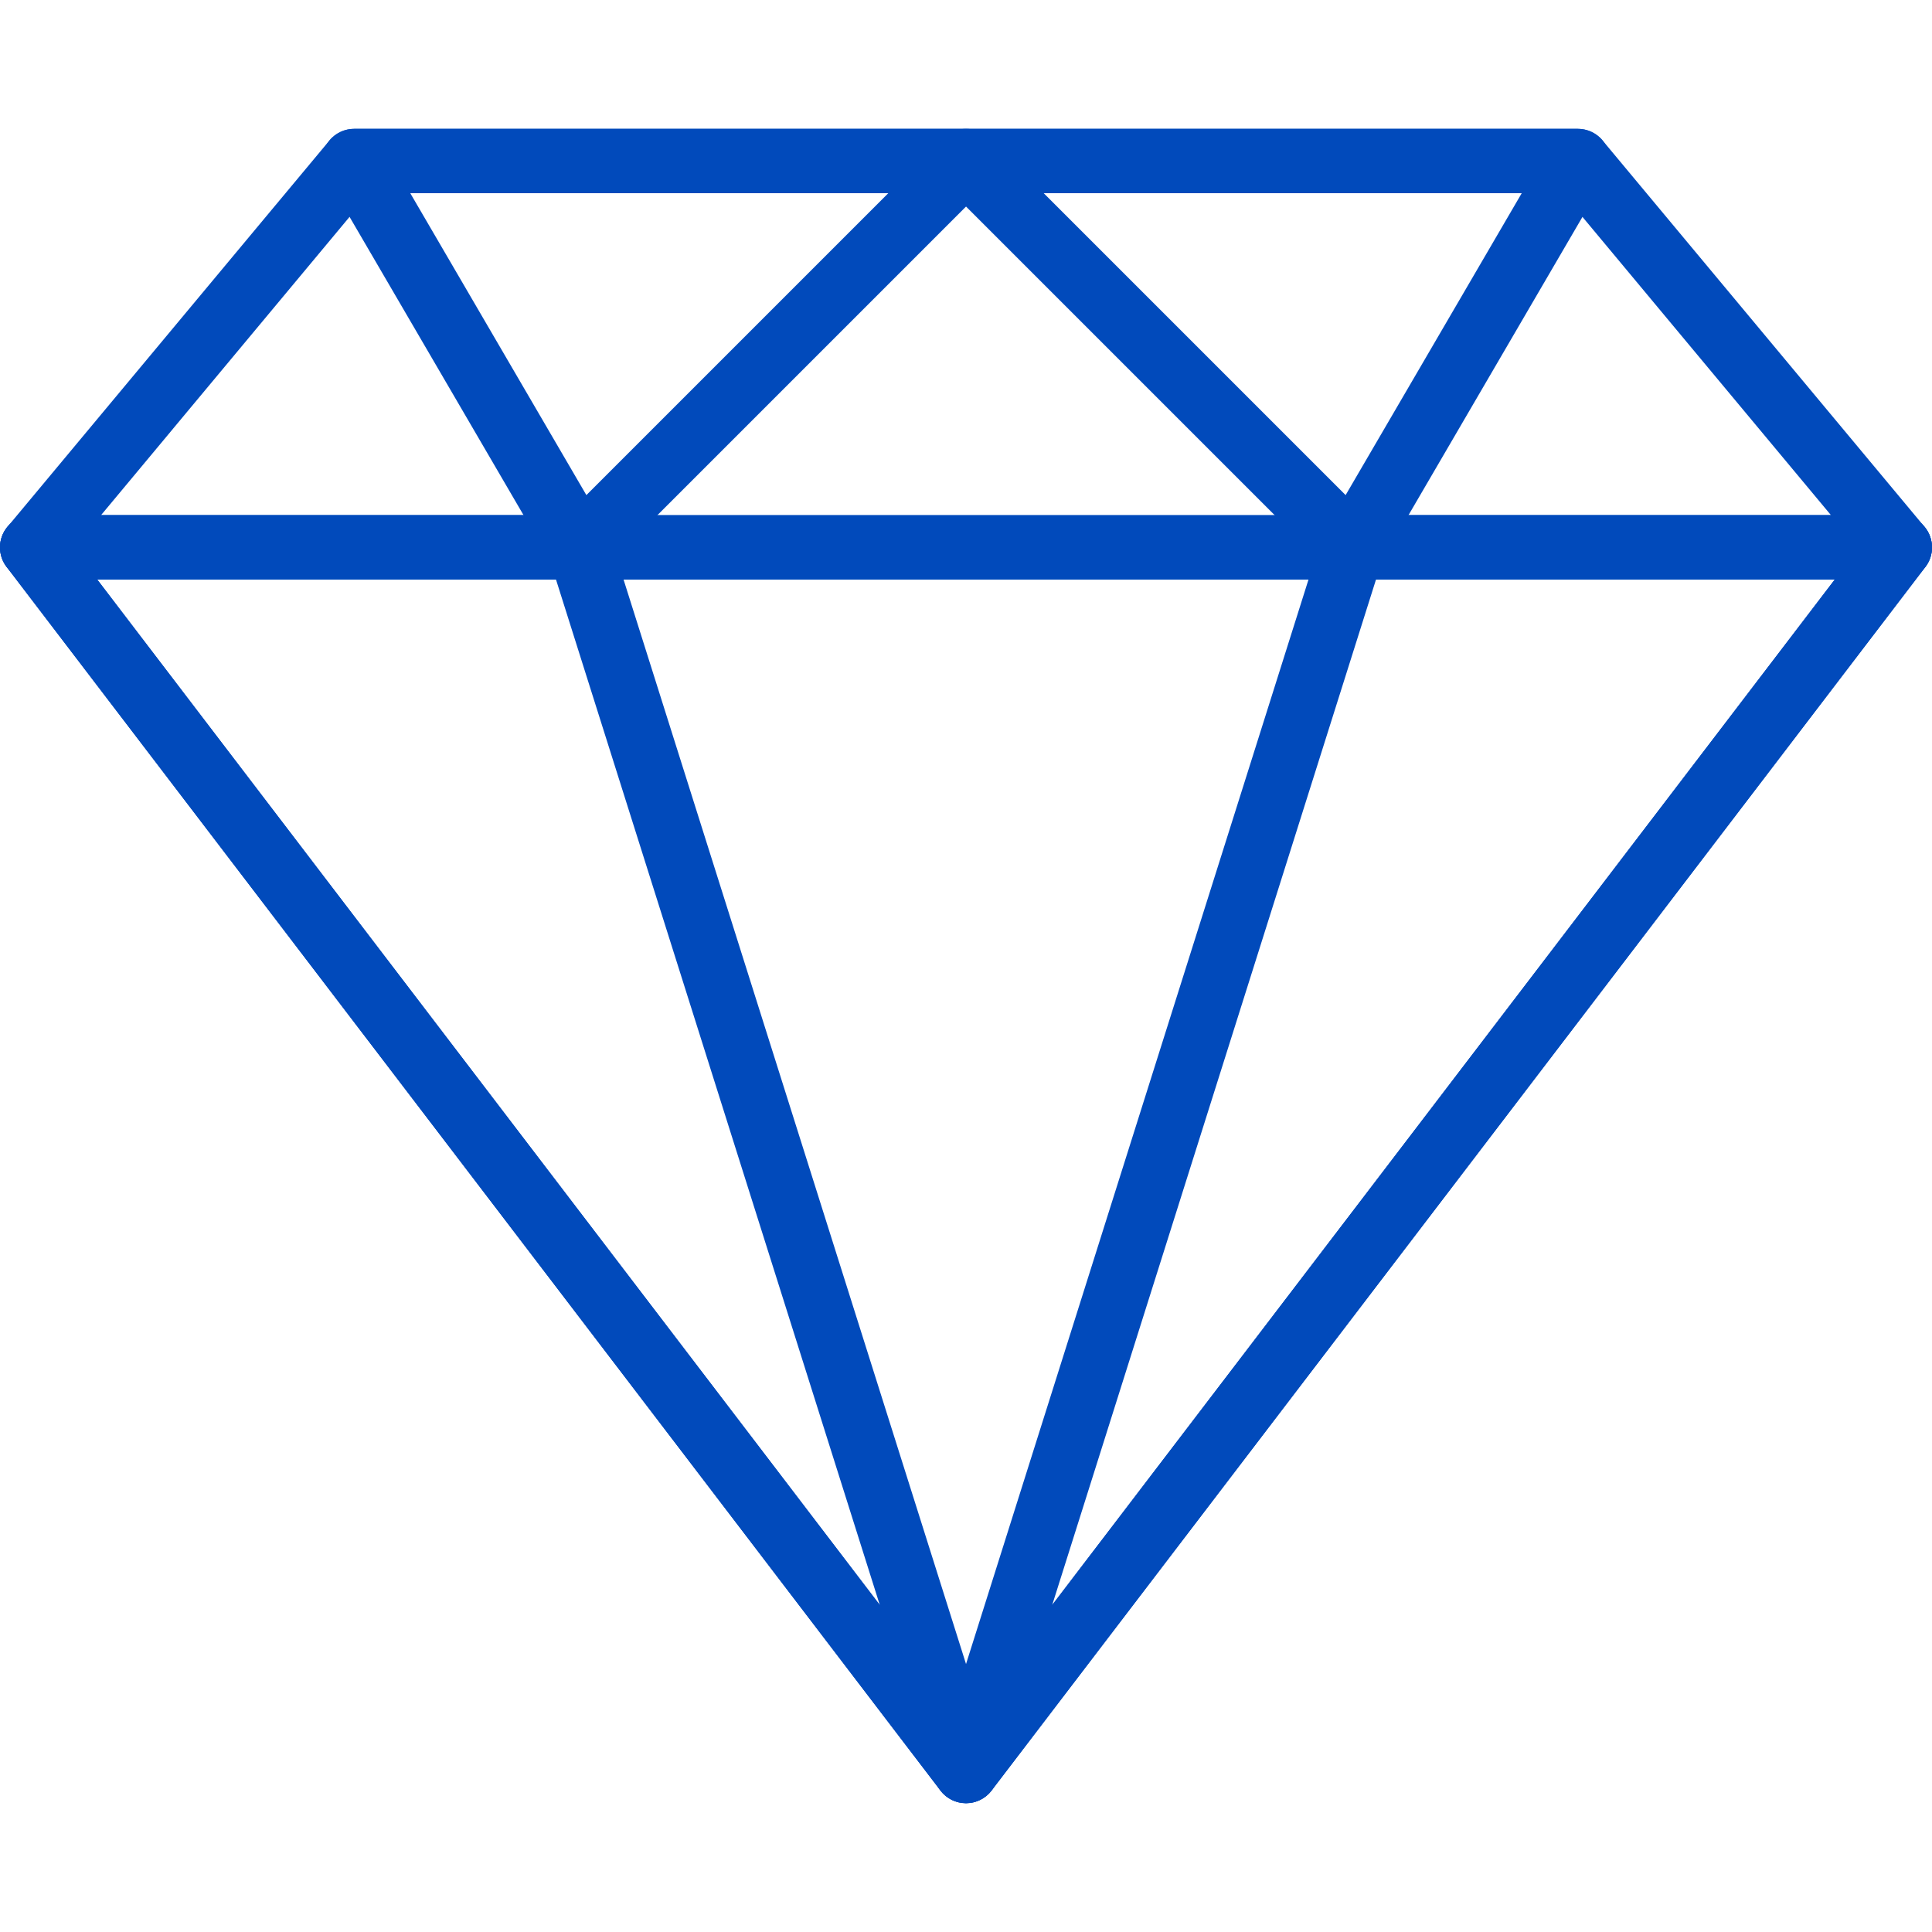 <svg width="53" height="53" xmlns="http://www.w3.org/2000/svg" xmlns:xlink="http://www.w3.org/1999/xlink" xml:space="preserve" overflow="hidden"><defs><clipPath id="clip0"><rect x="770" y="495" width="53" height="53"/></clipPath></defs><g clip-path="url(#clip0)" transform="translate(-770 -495)"><path d="M822.795 509.452 813.962 498.852C813.794 498.651 813.546 498.535 813.283 498.535L779.717 498.535C779.455 498.535 779.206 498.65 779.039 498.852L770.205 509.452C769.985 509.715 769.938 510.081 770.083 510.391 770.229 510.701 770.541 510.9 770.884 510.9L822.116 510.9C822.459 510.9 822.771 510.701 822.917 510.391 823.062 510.082 823.015 509.716 822.795 509.452ZM772.77 509.134 780.13 500.3 812.869 500.3 820.23 509.134 772.77 509.134Z" fill="#014ABB"/><path d="M797.317 499.079C797.18 498.748 796.858 498.534 796.501 498.534L779.718 498.534C779.402 498.534 779.11 498.702 778.952 498.977 778.794 499.252 778.795 499.588 778.955 499.862L785.138 510.462C785.276 510.698 785.515 510.858 785.787 510.893 785.825 510.897 785.863 510.9 785.9 510.9 786.134 510.9 786.359 510.808 786.526 510.641L797.126 500.041C797.378 499.789 797.454 499.409 797.317 499.079ZM786.086 508.582 781.255 500.3 794.368 500.3 786.086 508.582Z" fill="#014ABB"/><path d="M822.907 509.625C822.759 509.323 822.451 509.133 822.116 509.133L770.883 509.133C770.547 509.133 770.241 509.323 770.091 509.625 769.943 509.926 769.978 510.285 770.182 510.552L795.798 544.118C795.965 544.337 796.225 544.466 796.5 544.466 796.776 544.466 797.035 544.337 797.201 544.118L822.817 510.552C823.021 510.285 823.055 509.926 822.907 509.625ZM796.5 542.127 772.669 510.9 820.331 510.9 796.5 542.127Z" fill="#014ABB"/><path d="M797.343 543.316 786.743 509.75C786.626 509.383 786.286 509.133 785.9 509.133L770.884 509.133C770.548 509.133 770.242 509.323 770.092 509.625 769.944 509.926 769.978 510.285 770.182 510.552L795.799 544.118C795.97 544.344 796.232 544.466 796.501 544.466 796.639 544.466 796.778 544.435 796.907 544.366 797.288 544.169 797.472 543.725 797.343 543.316ZM772.669 510.9 785.253 510.9 794.135 539.029 772.669 510.9Z" fill="#014ABB"/><path d="M814.049 498.977C813.892 498.702 813.6 498.534 813.283 498.534L796.5 498.534C796.143 498.534 795.821 498.748 795.684 499.079 795.547 499.409 795.623 499.789 795.876 500.041L806.476 510.641C806.642 510.808 806.867 510.9 807.1 510.9 807.138 510.9 807.176 510.897 807.214 510.893 807.485 510.858 807.725 510.699 807.863 510.462L814.046 499.862C814.205 499.588 814.206 499.252 814.049 498.977ZM806.914 508.582 798.632 500.3 811.745 500.3 806.914 508.582Z" fill="#014ABB"/><path d="M822.909 509.626C822.76 509.325 822.453 509.134 822.117 509.134L807.101 509.134C806.715 509.134 806.374 509.384 806.258 509.752L795.658 543.318C795.529 543.726 795.713 544.17 796.094 544.368 796.223 544.435 796.362 544.467 796.5 544.467 796.768 544.467 797.03 544.344 797.202 544.12L822.819 510.554C823.023 510.287 823.057 509.928 822.909 509.626ZM798.865 539.029 807.747 510.9 820.331 510.9 798.865 539.029Z" fill="#014ABB"/></g></svg>
